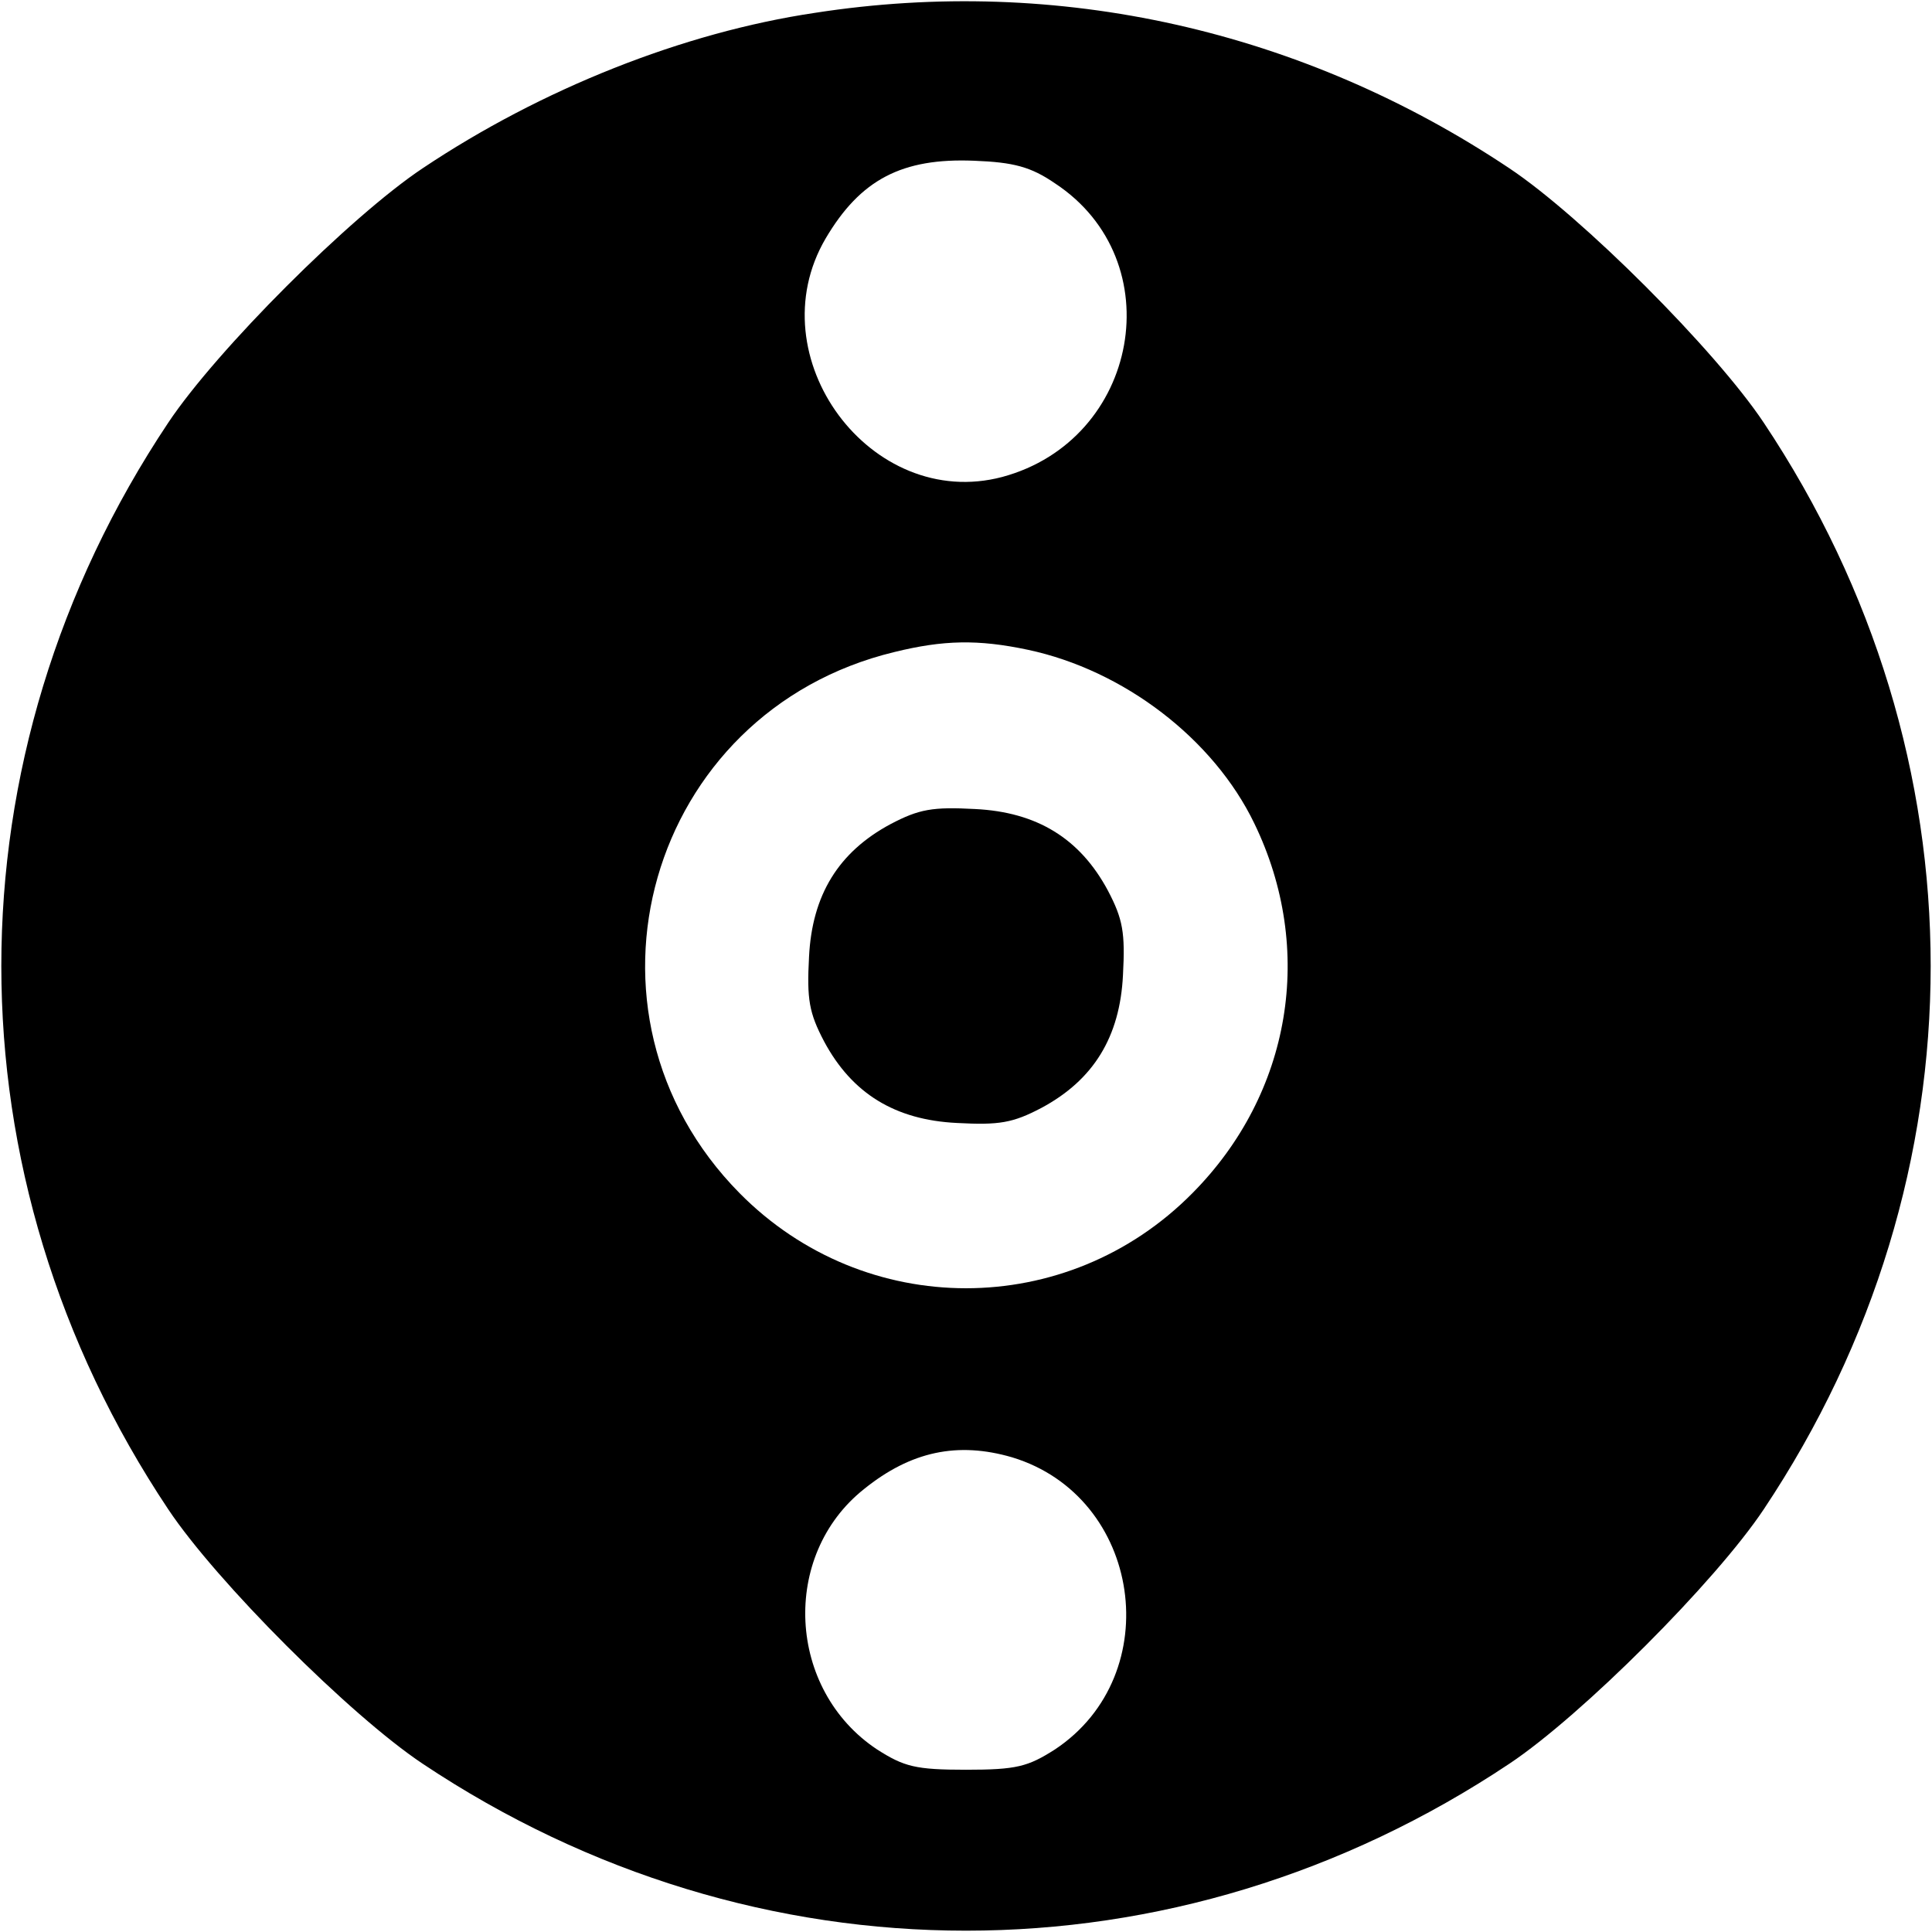 <?xml version="1.0" standalone="no"?>
<!DOCTYPE svg PUBLIC "-//W3C//DTD SVG 20010904//EN"
 "http://www.w3.org/TR/2001/REC-SVG-20010904/DTD/svg10.dtd">
<svg version="1.0" xmlns="http://www.w3.org/2000/svg"
 width="256pt" height="256pt" viewBox="0 0 256 256"
 preserveAspectRatio="xMidYMid meet">
<g transform="translate(0,256) scale(0.1,-0.1)"
fill="#000000" stroke="none">
<path d="M1080 2543 c-175 -26 -363 -101 -520 -206 -96 -64 -273 -241 -337
-337 -295 -442 -295 -998 0 -1440 64 -96 241 -273 337 -337 442 -295 998 -295
1440 0 96 64 273 241 337 337 295 442 295 998 0 1440 -64 96 -241 273 -337
337 -274 183 -598 256 -920 206z m318 -226 c155 -102 112 -340 -70 -389 -174
-46 -326 159 -234 316 46 78 101 107 197 103 52 -2 75 -8 107 -30z m-36 -618
c127 -27 246 -118 300 -230 81 -167 49 -358 -82 -490 -166 -168 -434 -168
-600 0 -236 239 -122 638 205 717 65 16 111 17 177 3z m-21 -1070 c172 -52
206 -288 57 -387 -36 -23 -51 -27 -118 -27 -67 0 -82 4 -118 27 -119 79 -128
257 -17 345 62 50 124 63 196 42z"/>
<path d="M1180 1468 c-69 -37 -104 -94 -108 -176 -3 -56 0 -74 20 -112 37 -69
94 -104 176 -108 56 -3 74 0 112 20 69 37 104 94 108 176 3 56 0 74 -20 112
-37 69 -94 104 -176 108 -56 3 -74 0 -112 -20z"/>
</g>
</svg>
